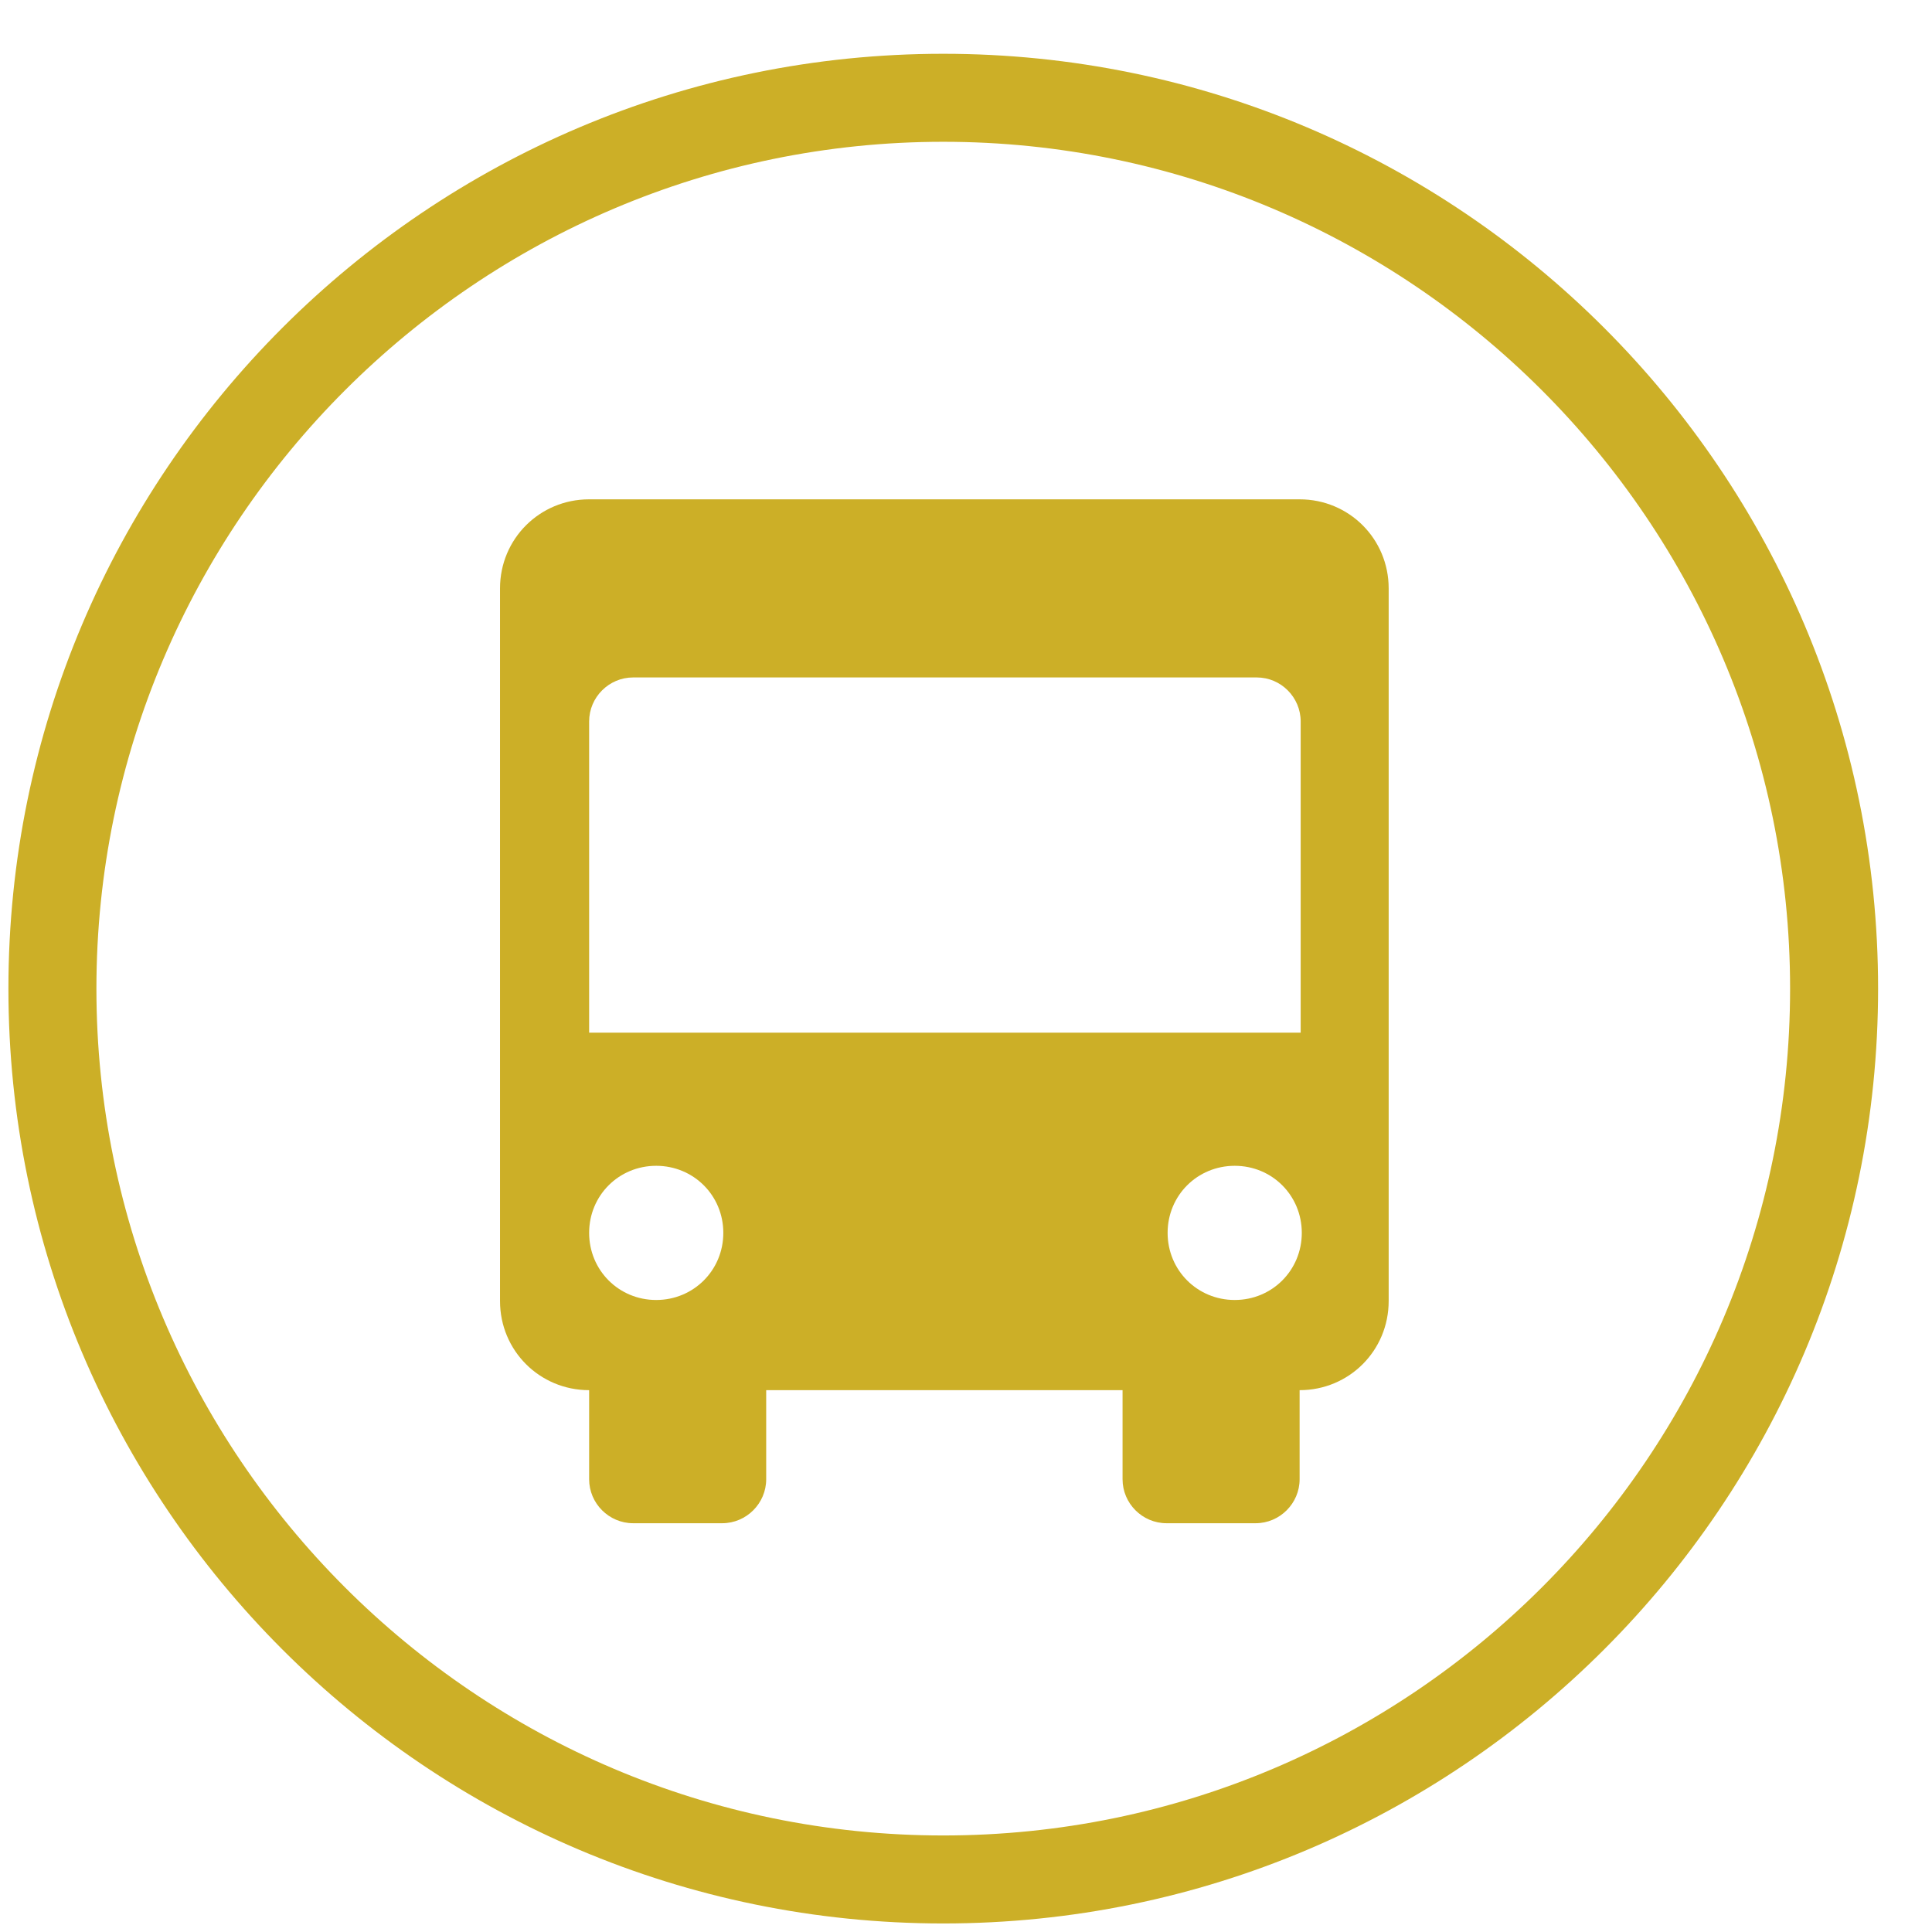 <?xml version="1.0" encoding="UTF-8"?> <svg xmlns="http://www.w3.org/2000/svg" width="31" height="31" viewBox="0 0 31 31" fill="none"><g clip-path="url(#clip0_2225_631)"><path d="M15.135 30.863C6.858 30.863 0.135 24.14 0.135 15.863C0.135 7.587 6.858 0.863 15.135 0.863C23.411 0.863 30.135 7.587 30.135 15.863C30.135 24.14 23.411 30.863 15.135 30.863ZM15.135 2.275C7.652 2.275 1.547 8.381 1.547 15.863C1.547 23.346 7.635 29.451 15.135 29.451C22.635 29.451 28.723 23.363 28.723 15.863C28.723 8.363 22.617 2.275 15.135 2.275Z" fill="#CCAF27"></path><path d="M20.888 8.012H9.453C8.659 8.012 8.023 8.647 8.023 9.441V20.876C8.023 21.671 8.659 22.306 9.453 22.306V23.735C9.453 24.123 9.771 24.441 10.159 24.441H11.588C11.976 24.441 12.294 24.123 12.294 23.735V22.306H18.012V23.735C18.012 24.123 18.329 24.441 18.718 24.441H20.147C20.535 24.441 20.853 24.123 20.853 23.735V22.306C21.647 22.306 22.282 21.671 22.282 20.876V9.441C22.282 8.647 21.647 8.012 20.853 8.012H20.888ZM10.529 20.859C9.929 20.859 9.453 20.382 9.453 19.782C9.453 19.182 9.929 18.706 10.529 18.706C11.129 18.706 11.606 19.182 11.606 19.782C11.606 20.382 11.129 20.859 10.529 20.859ZM19.812 20.859C19.212 20.859 18.735 20.382 18.735 19.782C18.735 19.182 19.212 18.706 19.812 18.706C20.412 18.706 20.888 19.182 20.888 19.782C20.888 20.382 20.412 20.859 19.812 20.859ZM20.888 16.57H9.453V11.576C9.453 11.188 9.771 10.87 10.159 10.87H20.165C20.553 10.87 20.87 11.188 20.87 11.576V16.57H20.888Z" fill="#CCAF27"></path></g><defs><clipPath id="clip0_2225_631"><rect width="30" height="30" fill="white" transform="translate(0.135 0.863)"></rect></clipPath></defs></svg> 